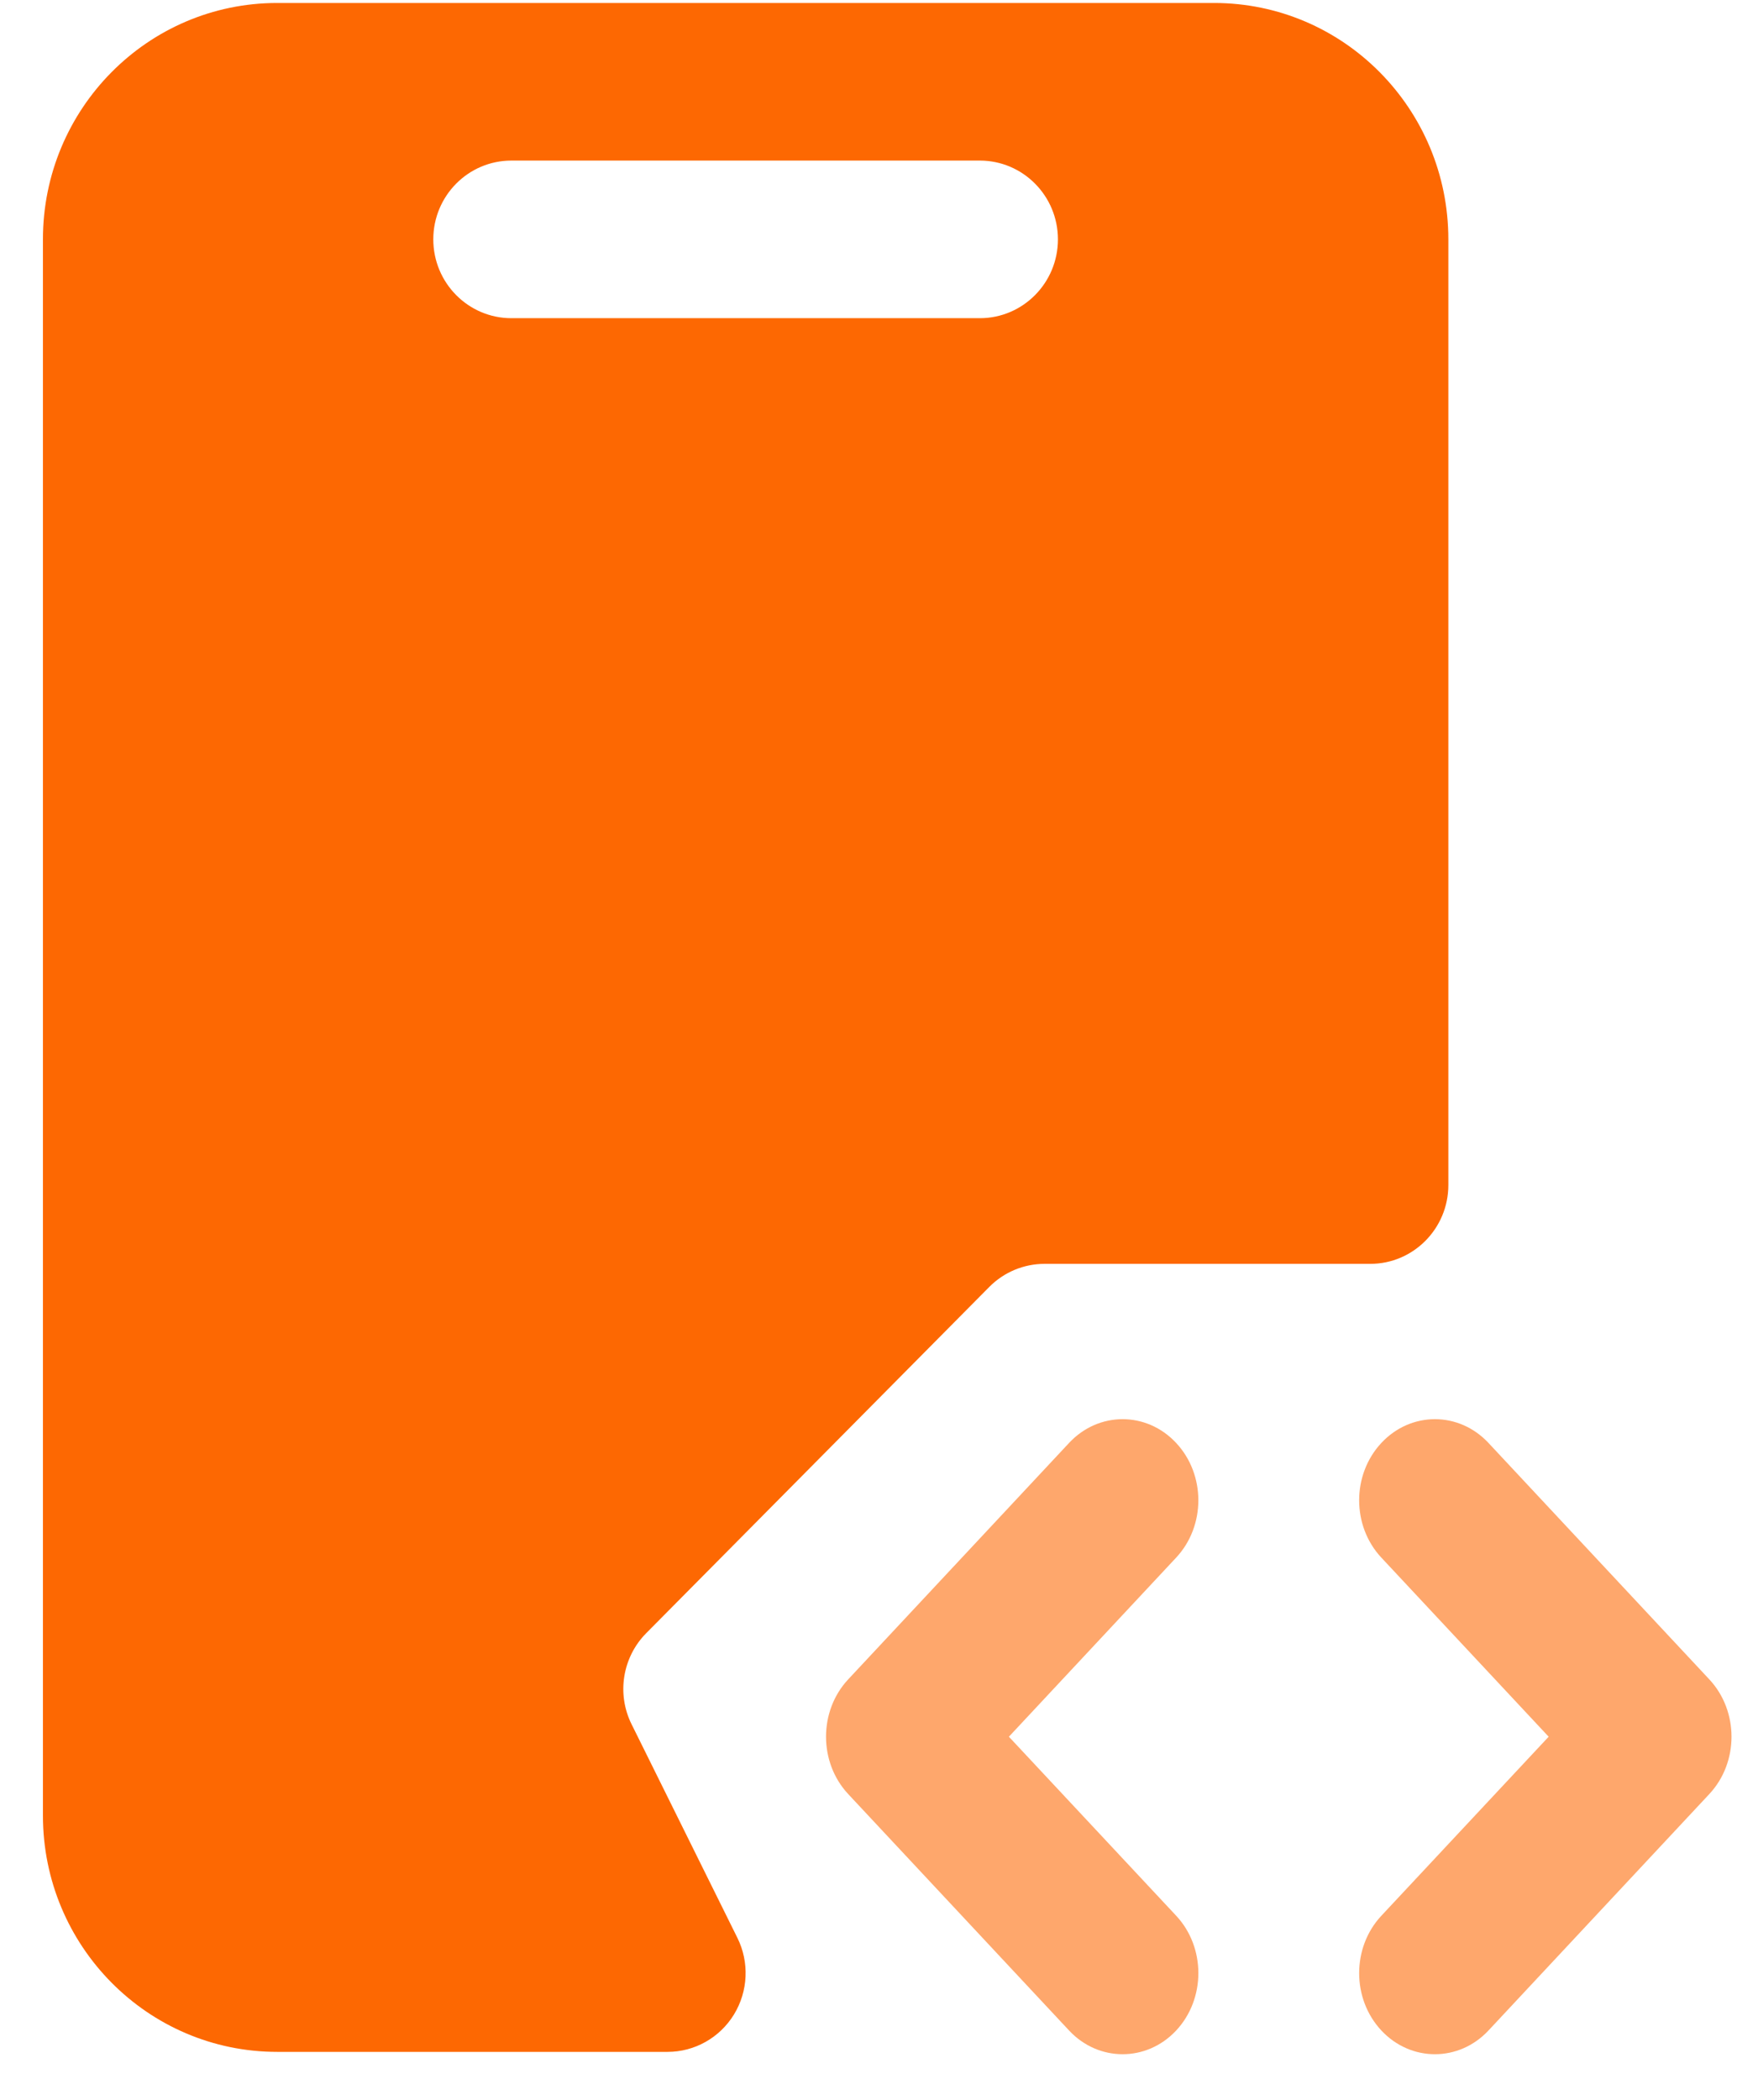 <svg width="36" height="43" viewBox="0 0 36 43" fill="none" xmlns="http://www.w3.org/2000/svg">
<path fill-rule="evenodd" clip-rule="evenodd" d="M24.086 39.226C24.691 39.874 24.691 40.926 24.086 41.575C23.48 42.223 22.497 42.223 21.892 41.575L17.369 36.734C16.764 36.086 16.764 35.034 17.369 34.386L21.892 29.545C22.497 28.896 23.48 28.896 24.085 29.545C24.691 30.193 24.691 31.245 24.085 31.893L20.66 35.56L24.086 39.226ZM28.287 31.893C27.681 31.245 27.681 30.194 28.287 29.545C28.893 28.896 29.875 28.896 30.481 29.545L35.003 34.386C35.609 35.034 35.609 36.086 35.003 36.734L30.481 41.575C29.875 42.223 28.893 42.223 28.287 41.575C27.681 40.926 27.681 39.875 28.287 39.226L31.713 35.56L28.287 31.893Z" fill="#FD6802" fill-opacity="0.58"/>
<path fill-rule="evenodd" clip-rule="evenodd" d="M0.879 4.901C0.879 2.228 3.026 0.061 5.676 0.061H24.862C27.511 0.061 29.659 2.228 29.659 4.901V24.264C29.659 25.155 28.942 25.878 28.06 25.878H21.39C20.966 25.878 20.559 26.047 20.259 26.35L13.232 33.441C12.746 33.933 12.625 34.683 12.933 35.304L15.1 39.678C15.348 40.178 15.321 40.772 15.03 41.248C14.738 41.724 14.224 42.013 13.67 42.013H5.676C3.026 42.013 0.879 39.846 0.879 37.172L0.879 4.901ZM10.472 3.288C9.589 3.288 8.873 4.01 8.873 4.901C8.873 5.792 9.589 6.515 10.472 6.515H20.065C20.948 6.515 21.664 5.792 21.664 4.901C21.664 4.01 20.948 3.288 20.065 3.288H10.472Z" fill="#FD6802"/>
</svg>
